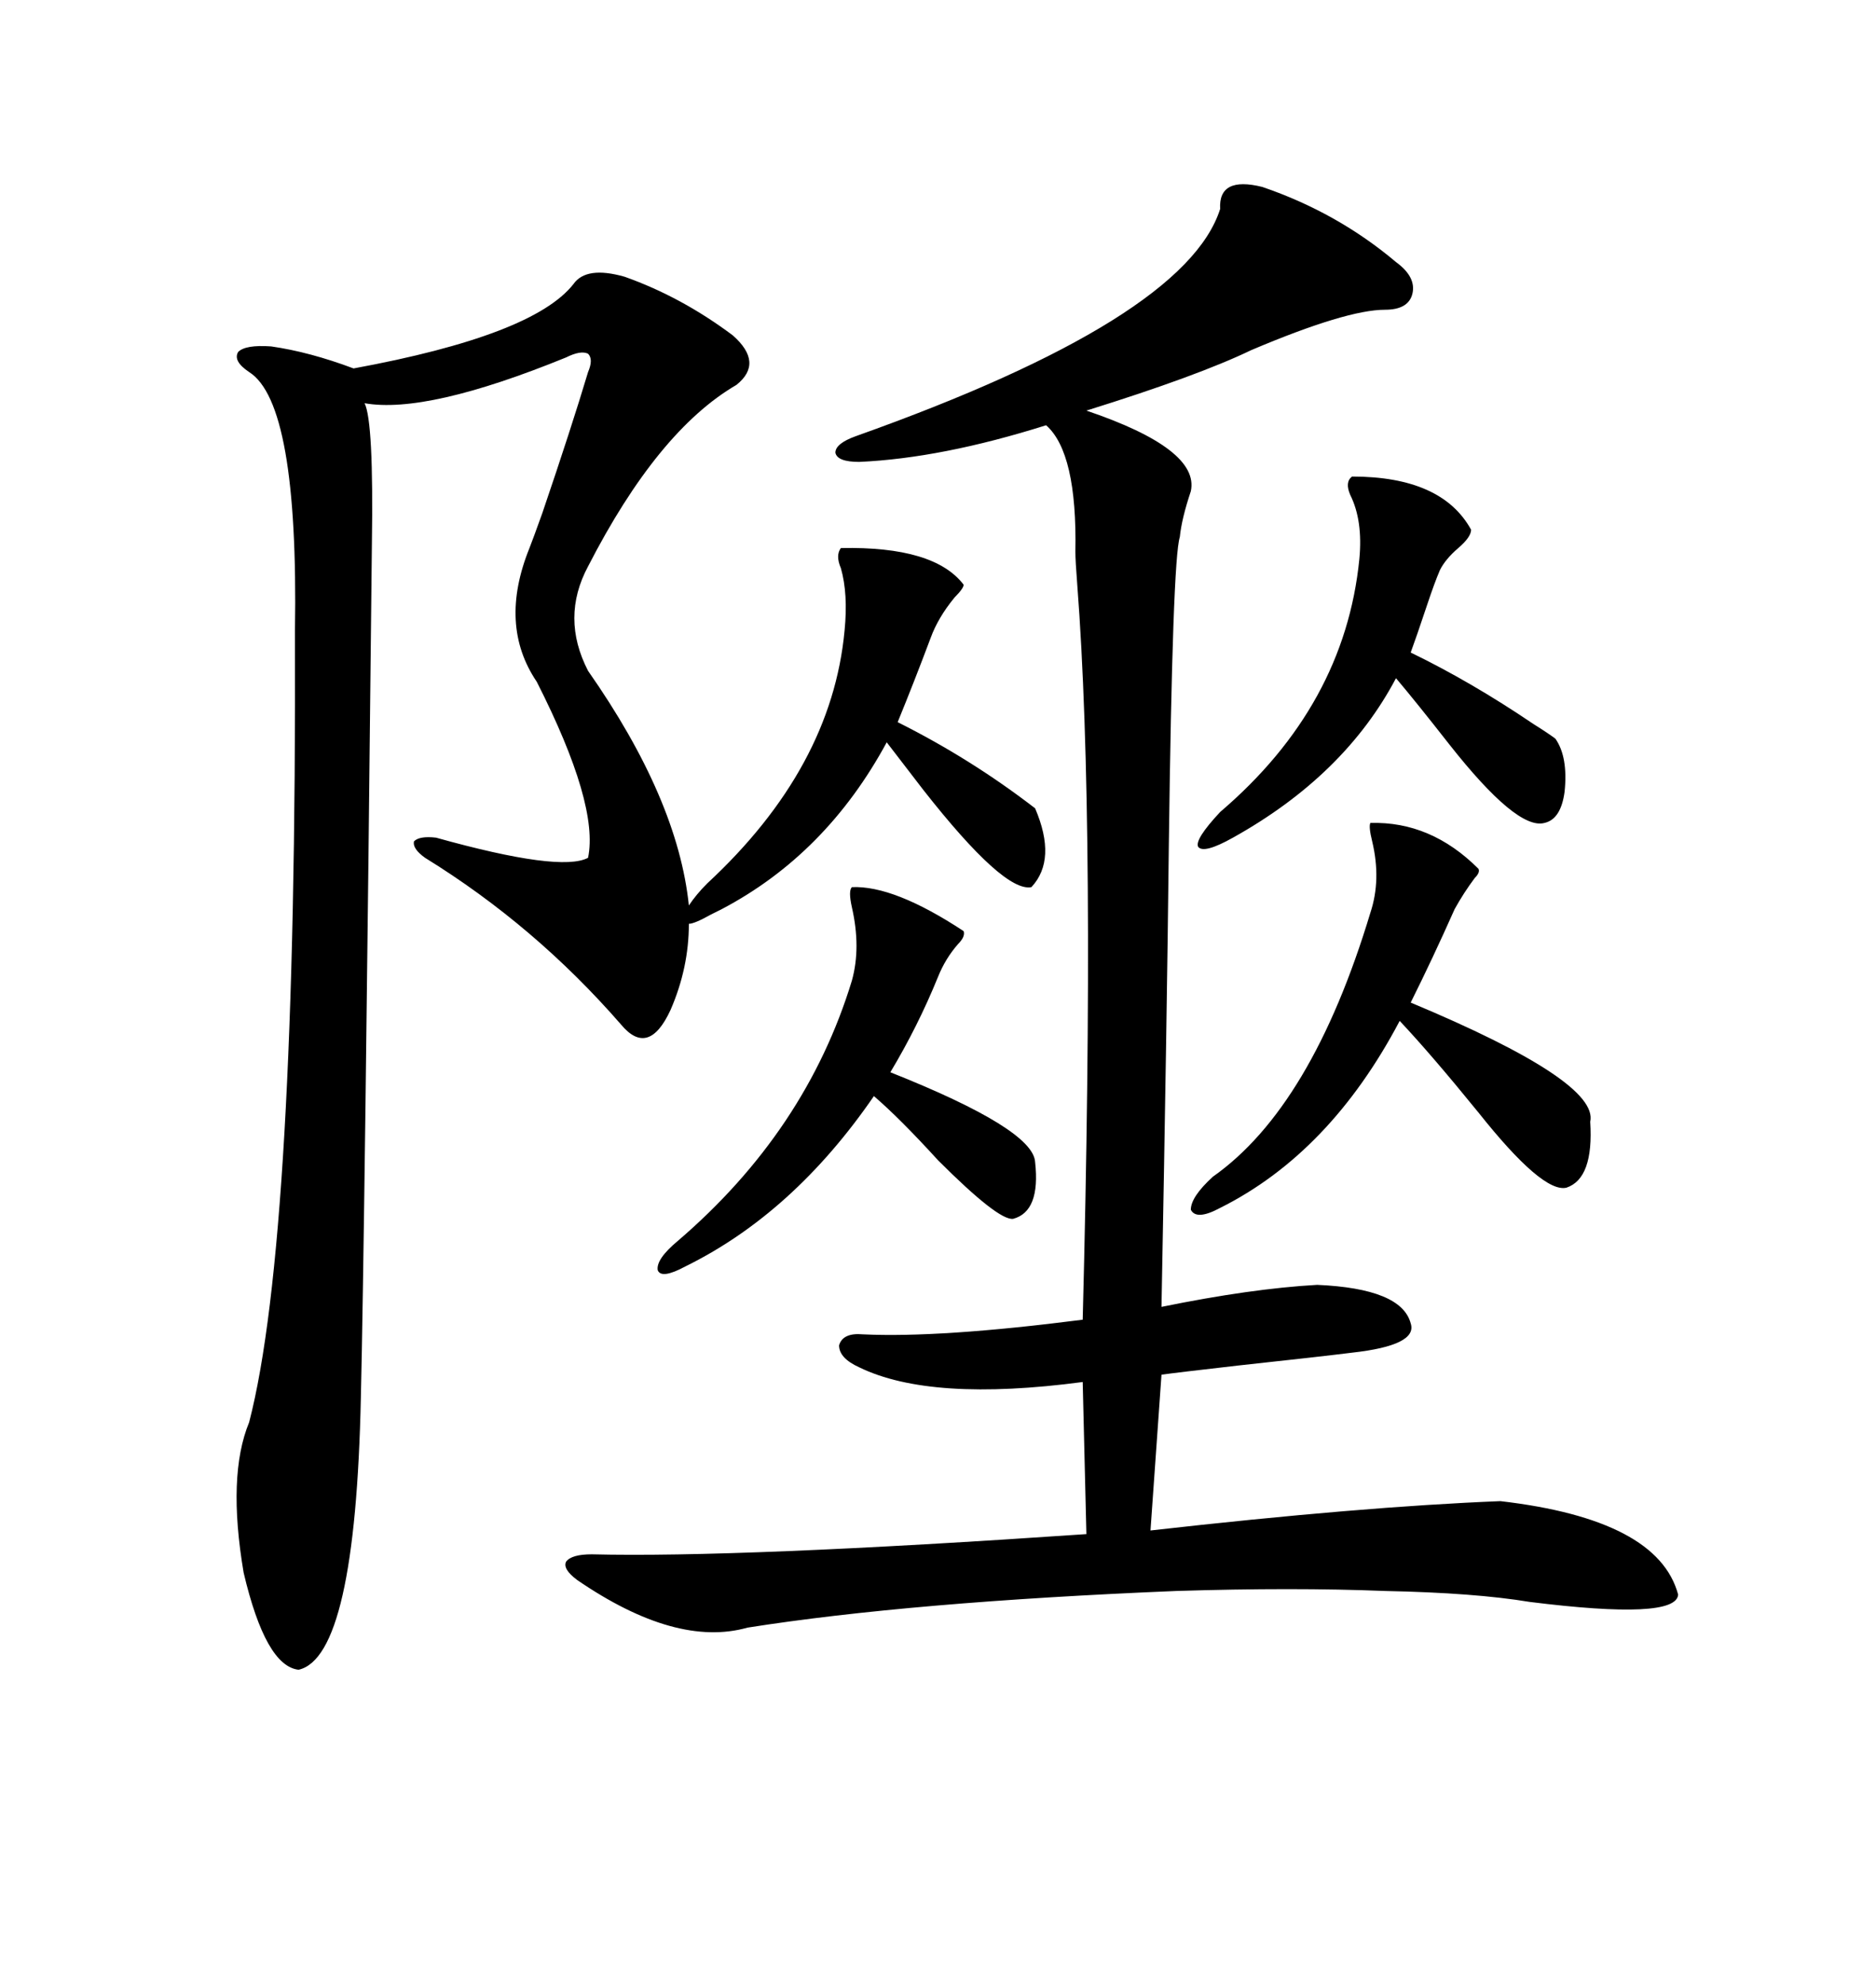 <svg xmlns="http://www.w3.org/2000/svg" xmlns:xlink="http://www.w3.org/1999/xlink" width="300" height="317.285"><path d="M201.86 29.88L201.86 29.88Q213.87 33.98 223.24 41.89L223.24 41.89Q226.46 44.24 225.88 46.88L225.88 46.88Q225.29 49.51 221.48 49.51L221.48 49.51Q215.33 49.51 200.10 55.96L200.10 55.96Q191.60 60.06 173.73 65.63L173.73 65.63Q191.89 71.78 190.43 78.52L190.43 78.52Q188.96 82.91 188.67 85.84L188.67 85.84Q187.50 89.36 186.91 135.35L186.91 135.35Q186.62 162.30 185.74 208.89L185.74 208.89Q200.10 205.96 210.64 205.37L210.64 205.37Q224.12 205.96 225.59 211.52L225.59 211.52Q226.76 215.04 216.21 216.21L216.21 216.21Q211.52 216.80 198.05 218.26L198.05 218.26Q187.79 219.43 185.74 219.73L185.74 219.73L183.98 244.63Q217.68 240.82 239.94 239.94L239.94 239.94Q265.14 242.87 268.36 254.88L268.36 254.88Q268.07 258.98 244.63 256.05L244.63 256.05Q235.84 254.59 221.48 254.30L221.48 254.30Q206.84 253.71 188.09 254.30L188.09 254.30Q145.61 256.05 119.53 260.16L119.53 260.16Q108.11 263.38 92.29 252.54L92.29 252.54Q89.94 250.78 90.53 249.61L90.53 249.61Q91.41 248.44 94.63 248.44L94.63 248.44Q118.07 249.02 173.73 245.21L173.73 245.21L173.14 220.90Q148.83 224.12 137.40 218.55L137.40 218.55Q134.18 217.09 134.18 215.04L134.18 215.04Q134.77 212.99 137.99 213.28L137.99 213.28Q150.29 213.87 173.14 210.94L173.14 210.94Q175.20 131.54 172.27 93.46L172.27 93.46Q171.97 89.65 171.97 88.18L171.97 88.18Q172.27 72.36 167.29 67.97L167.29 67.97Q150.59 73.24 137.40 73.83L137.40 73.83Q133.89 73.83 133.59 72.36L133.59 72.36Q133.59 70.90 136.82 69.73L136.82 69.73Q189.55 50.98 195.12 33.40L195.12 33.40Q194.82 28.13 201.86 29.88ZM134.47 87.60L134.47 87.60Q149.41 87.30 154.10 93.46L154.10 93.46Q154.10 94.04 152.64 95.51L152.64 95.51Q150 98.73 148.83 101.95L148.83 101.95Q146.19 108.98 143.55 115.43L143.55 115.43Q155.27 121.29 165.53 129.20L165.53 129.20Q169.04 137.40 164.94 141.80L164.94 141.80Q160.55 142.68 147.66 126.27L147.66 126.27Q143.85 121.29 141.80 118.65L141.80 118.65Q132.13 136.52 115.43 145.31L115.43 145.31Q114.84 145.61 113.67 146.19L113.67 146.19Q111.04 147.66 110.16 147.66L110.16 147.66Q110.16 154.69 107.23 161.43L107.23 161.43Q103.71 169.04 99.32 163.77L99.32 163.77Q85.55 147.95 67.97 137.11L67.97 137.11Q65.92 135.64 66.21 134.47L66.21 134.47Q67.09 133.59 69.73 133.89L69.73 133.89Q89.65 139.45 94.04 137.11L94.04 137.11Q95.80 128.61 85.84 108.98L85.84 108.98Q79.69 99.90 84.67 87.60L84.67 87.60Q85.25 86.13 86.72 82.03L86.72 82.03Q91.41 68.26 94.04 59.47L94.04 59.47Q94.92 57.42 94.04 56.54L94.04 56.54Q92.87 55.96 90.53 57.13L90.53 57.13Q68.26 66.21 58.30 64.45L58.30 64.45Q59.77 67.38 59.47 87.01L59.47 87.01Q58.30 198.63 57.71 223.24L57.71 223.24Q56.84 264.84 47.75 266.89L47.75 266.89Q42.48 266.31 38.96 251.37L38.96 251.37Q36.33 235.84 39.84 227.34L39.84 227.34Q47.46 198.05 47.17 100.78L47.17 100.78Q47.75 64.45 39.84 59.47L39.84 59.47Q37.21 57.71 38.09 56.25L38.09 56.25Q39.26 55.08 43.36 55.37L43.36 55.37Q49.51 56.25 56.54 58.89L56.54 58.89Q85.25 53.61 91.70 45.41L91.70 45.41Q93.75 42.48 99.90 44.24L99.90 44.24Q108.98 47.46 117.19 53.61L117.19 53.61Q122.17 58.01 117.77 61.52L117.77 61.52Q105.18 68.85 94.04 90.53L94.04 90.53Q89.65 98.73 94.04 107.23L94.04 107.23Q108.40 127.73 110.16 144.73L110.16 144.73Q111.33 142.97 113.09 141.21L113.09 141.21Q133.01 122.75 135.06 100.78L135.06 100.78Q135.64 94.92 134.47 90.82L134.47 90.82Q133.59 88.77 134.47 87.60ZM219.14 131.54L219.14 131.54Q228.81 131.25 236.43 138.87L236.43 138.87Q236.72 139.45 235.84 140.33L235.84 140.33Q234.08 142.68 232.62 145.31L232.62 145.31Q229.10 153.22 225.59 160.25L225.59 160.25Q255.76 172.85 254.30 179.30L254.30 179.30Q254.88 188.38 250.49 189.84L250.49 189.84Q246.68 190.72 236.43 177.83L236.43 177.83Q228.81 168.46 223.83 163.18L223.83 163.18Q212.70 184.28 195.12 193.07L195.12 193.07Q191.31 195.12 190.43 193.36L190.43 193.36Q190.43 191.31 193.95 188.09L193.95 188.09Q209.77 176.95 219.14 145.90L219.14 145.90Q220.90 140.63 219.43 134.47L219.43 134.47Q218.85 132.13 219.14 131.54ZM216.21 76.17L216.21 76.17Q230.57 76.17 235.25 84.67L235.25 84.67Q235.25 85.84 233.20 87.60L233.20 87.60Q231.15 89.36 230.27 91.11L230.27 91.11Q229.39 93.16 228.22 96.68L228.22 96.68Q226.46 101.95 225.59 104.30L225.59 104.30Q235.25 108.98 245.21 115.72L245.21 115.72Q247.56 117.19 248.73 118.07L248.73 118.07Q250.78 121.00 250.20 126.56L250.20 126.56Q249.61 130.96 246.97 131.54L246.97 131.54Q242.58 132.71 231.74 118.95L231.74 118.95Q226.46 112.21 223.24 108.40L223.24 108.40Q215.04 123.93 197.17 133.89L197.17 133.89Q192.48 136.52 191.60 135.35L191.60 135.35Q191.02 134.18 195.12 129.79L195.12 129.79Q215.04 112.79 217.38 89.36L217.38 89.36Q217.97 83.20 215.92 79.10L215.92 79.10Q215.04 77.05 216.21 76.17ZM136.23 141.80L136.23 141.80Q142.97 141.50 154.10 148.83L154.10 148.83Q154.39 149.71 153.22 150.88L153.22 150.88Q151.17 153.22 150 156.15L150 156.15Q146.78 164.06 142.38 171.39L142.38 171.39Q165.23 180.47 165.53 185.74L165.53 185.74Q166.41 193.65 162.01 194.82L162.01 194.82Q159.67 195.12 150 185.45L150 185.45Q143.85 178.71 139.75 175.20L139.75 175.20Q126.86 193.95 109.57 202.44L109.57 202.44Q105.76 204.49 105.18 203.03L105.18 203.03Q104.88 201.27 108.40 198.34L108.40 198.34Q128.91 180.76 136.23 156.74L136.23 156.74Q137.70 151.46 136.23 145.02L136.23 145.02Q135.64 142.38 136.23 141.80Z"/></svg>